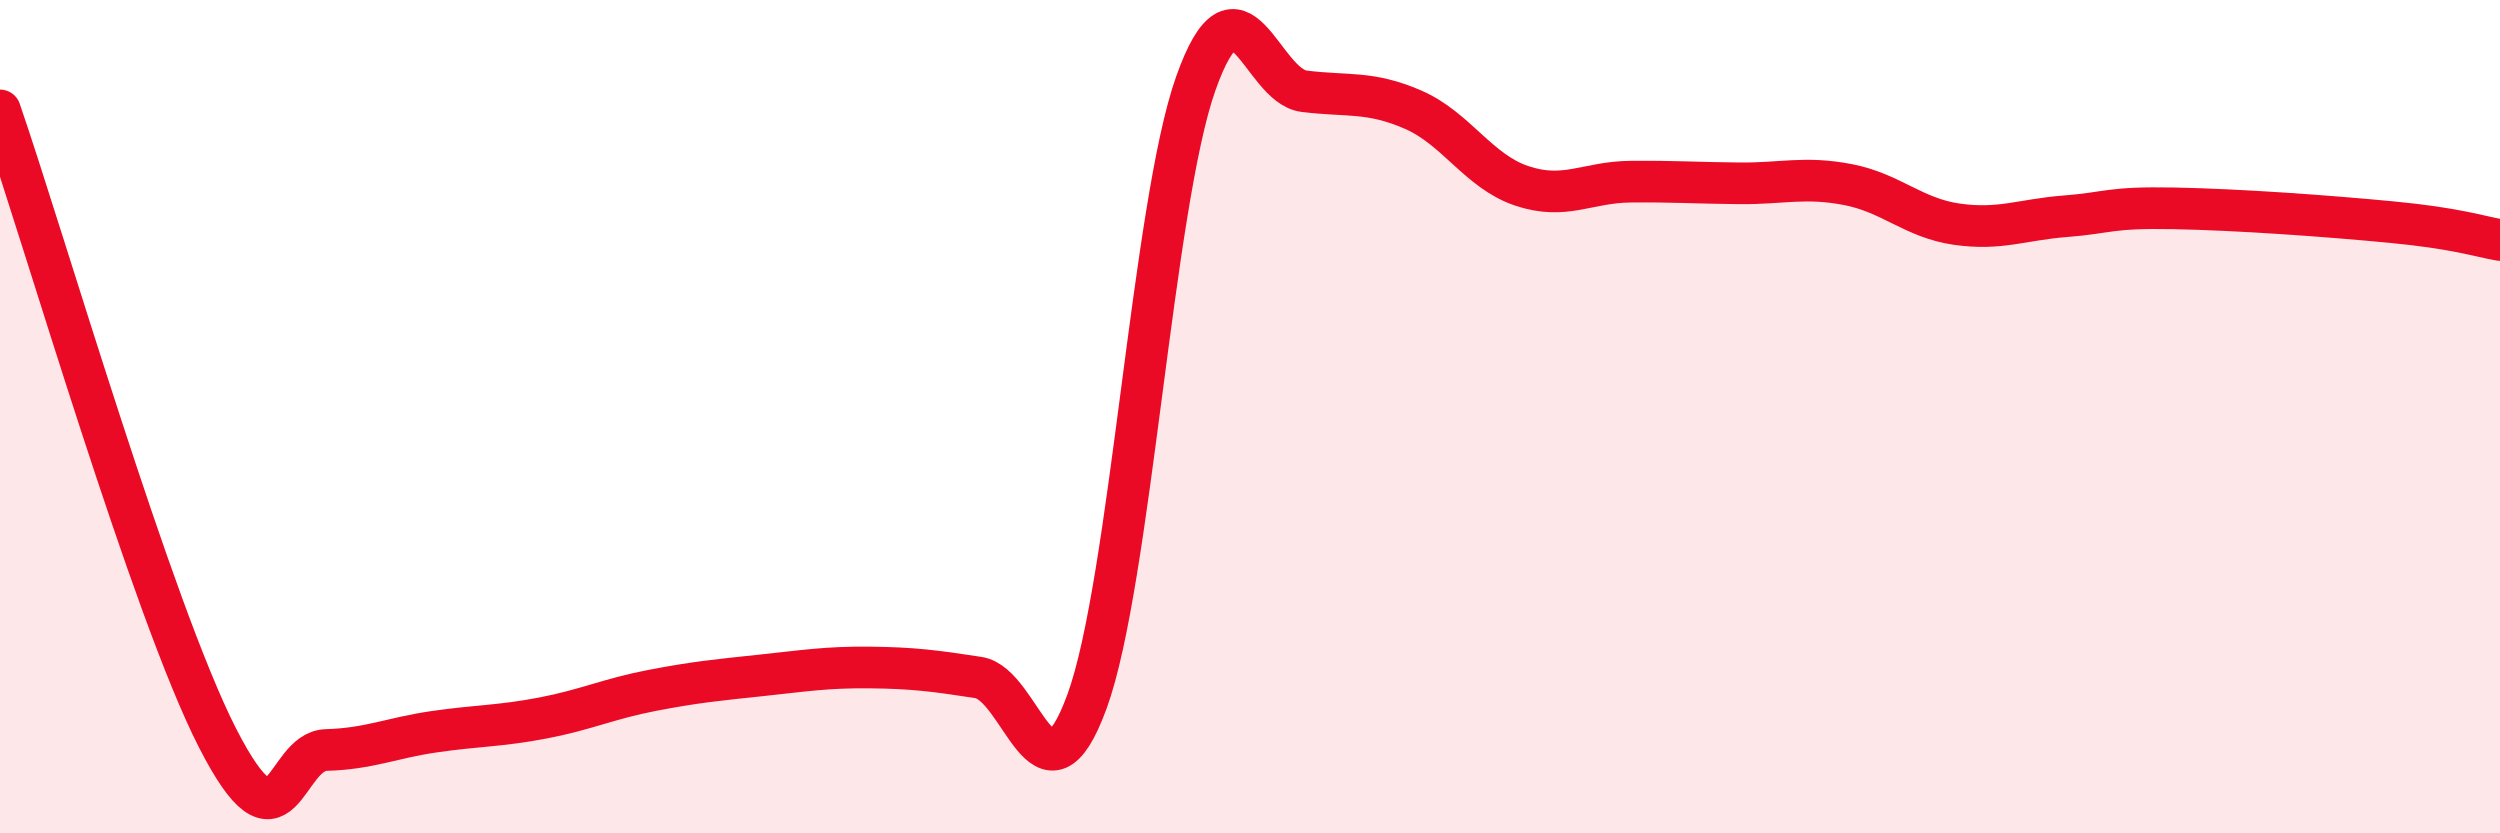 
    <svg width="60" height="20" viewBox="0 0 60 20" xmlns="http://www.w3.org/2000/svg">
      <path
        d="M 0,2.65 C 1.04,5.66 3.65,14.64 5.22,17.71 C 6.79,20.78 6.79,18.03 7.83,18 C 8.87,17.97 9.39,17.71 10.43,17.56 C 11.47,17.41 12,17.43 13.04,17.23 C 14.08,17.03 14.61,16.77 15.65,16.57 C 16.69,16.37 17.22,16.32 18.26,16.21 C 19.3,16.1 19.83,16.01 20.87,16.02 C 21.91,16.03 22.44,16.1 23.48,16.26 C 24.52,16.42 25.05,19.68 26.09,16.83 C 27.13,13.98 27.66,4.93 28.7,2 C 29.74,-0.93 30.26,2.06 31.3,2.19 C 32.34,2.32 32.87,2.18 33.91,2.63 C 34.95,3.08 35.48,4.11 36.52,4.46 C 37.56,4.81 38.09,4.37 39.13,4.36 C 40.17,4.35 40.7,4.39 41.74,4.4 C 42.78,4.41 43.31,4.23 44.35,4.43 C 45.39,4.63 45.92,5.23 46.96,5.38 C 48,5.53 48.53,5.27 49.57,5.19 C 50.61,5.11 50.61,4.97 52.17,5 C 53.73,5.03 55.82,5.18 57.39,5.33 C 58.96,5.48 59.48,5.67 60,5.76L60 20L0 20Z"
        fill="#EB0A25"
        opacity="0.1"
        stroke-linecap="round"
        stroke-linejoin="round"
      />
      <path
        d="M 0,2.65 C 1.04,5.66 3.65,14.64 5.22,17.71 C 6.79,20.78 6.79,18.03 7.83,18 C 8.87,17.97 9.39,17.71 10.43,17.56 C 11.47,17.41 12,17.43 13.04,17.23 C 14.08,17.03 14.61,16.77 15.65,16.57 C 16.69,16.37 17.22,16.32 18.26,16.21 C 19.3,16.1 19.83,16.01 20.87,16.02 C 21.91,16.03 22.44,16.1 23.48,16.26 C 24.52,16.42 25.05,19.68 26.09,16.83 C 27.13,13.98 27.66,4.93 28.7,2 C 29.74,-0.93 30.26,2.06 31.3,2.19 C 32.34,2.32 32.87,2.18 33.91,2.63 C 34.95,3.08 35.48,4.11 36.52,4.46 C 37.56,4.81 38.09,4.37 39.13,4.36 C 40.17,4.35 40.7,4.39 41.74,4.4 C 42.78,4.41 43.31,4.23 44.35,4.43 C 45.39,4.63 45.92,5.23 46.96,5.38 C 48,5.53 48.53,5.27 49.57,5.19 C 50.61,5.11 50.61,4.97 52.17,5 C 53.73,5.03 55.82,5.18 57.39,5.33 C 58.96,5.48 59.48,5.67 60,5.76"
        stroke="#EB0A25"
        stroke-width="1"
        fill="none"
        stroke-linecap="round"
        stroke-linejoin="round"
      />
    </svg>
  